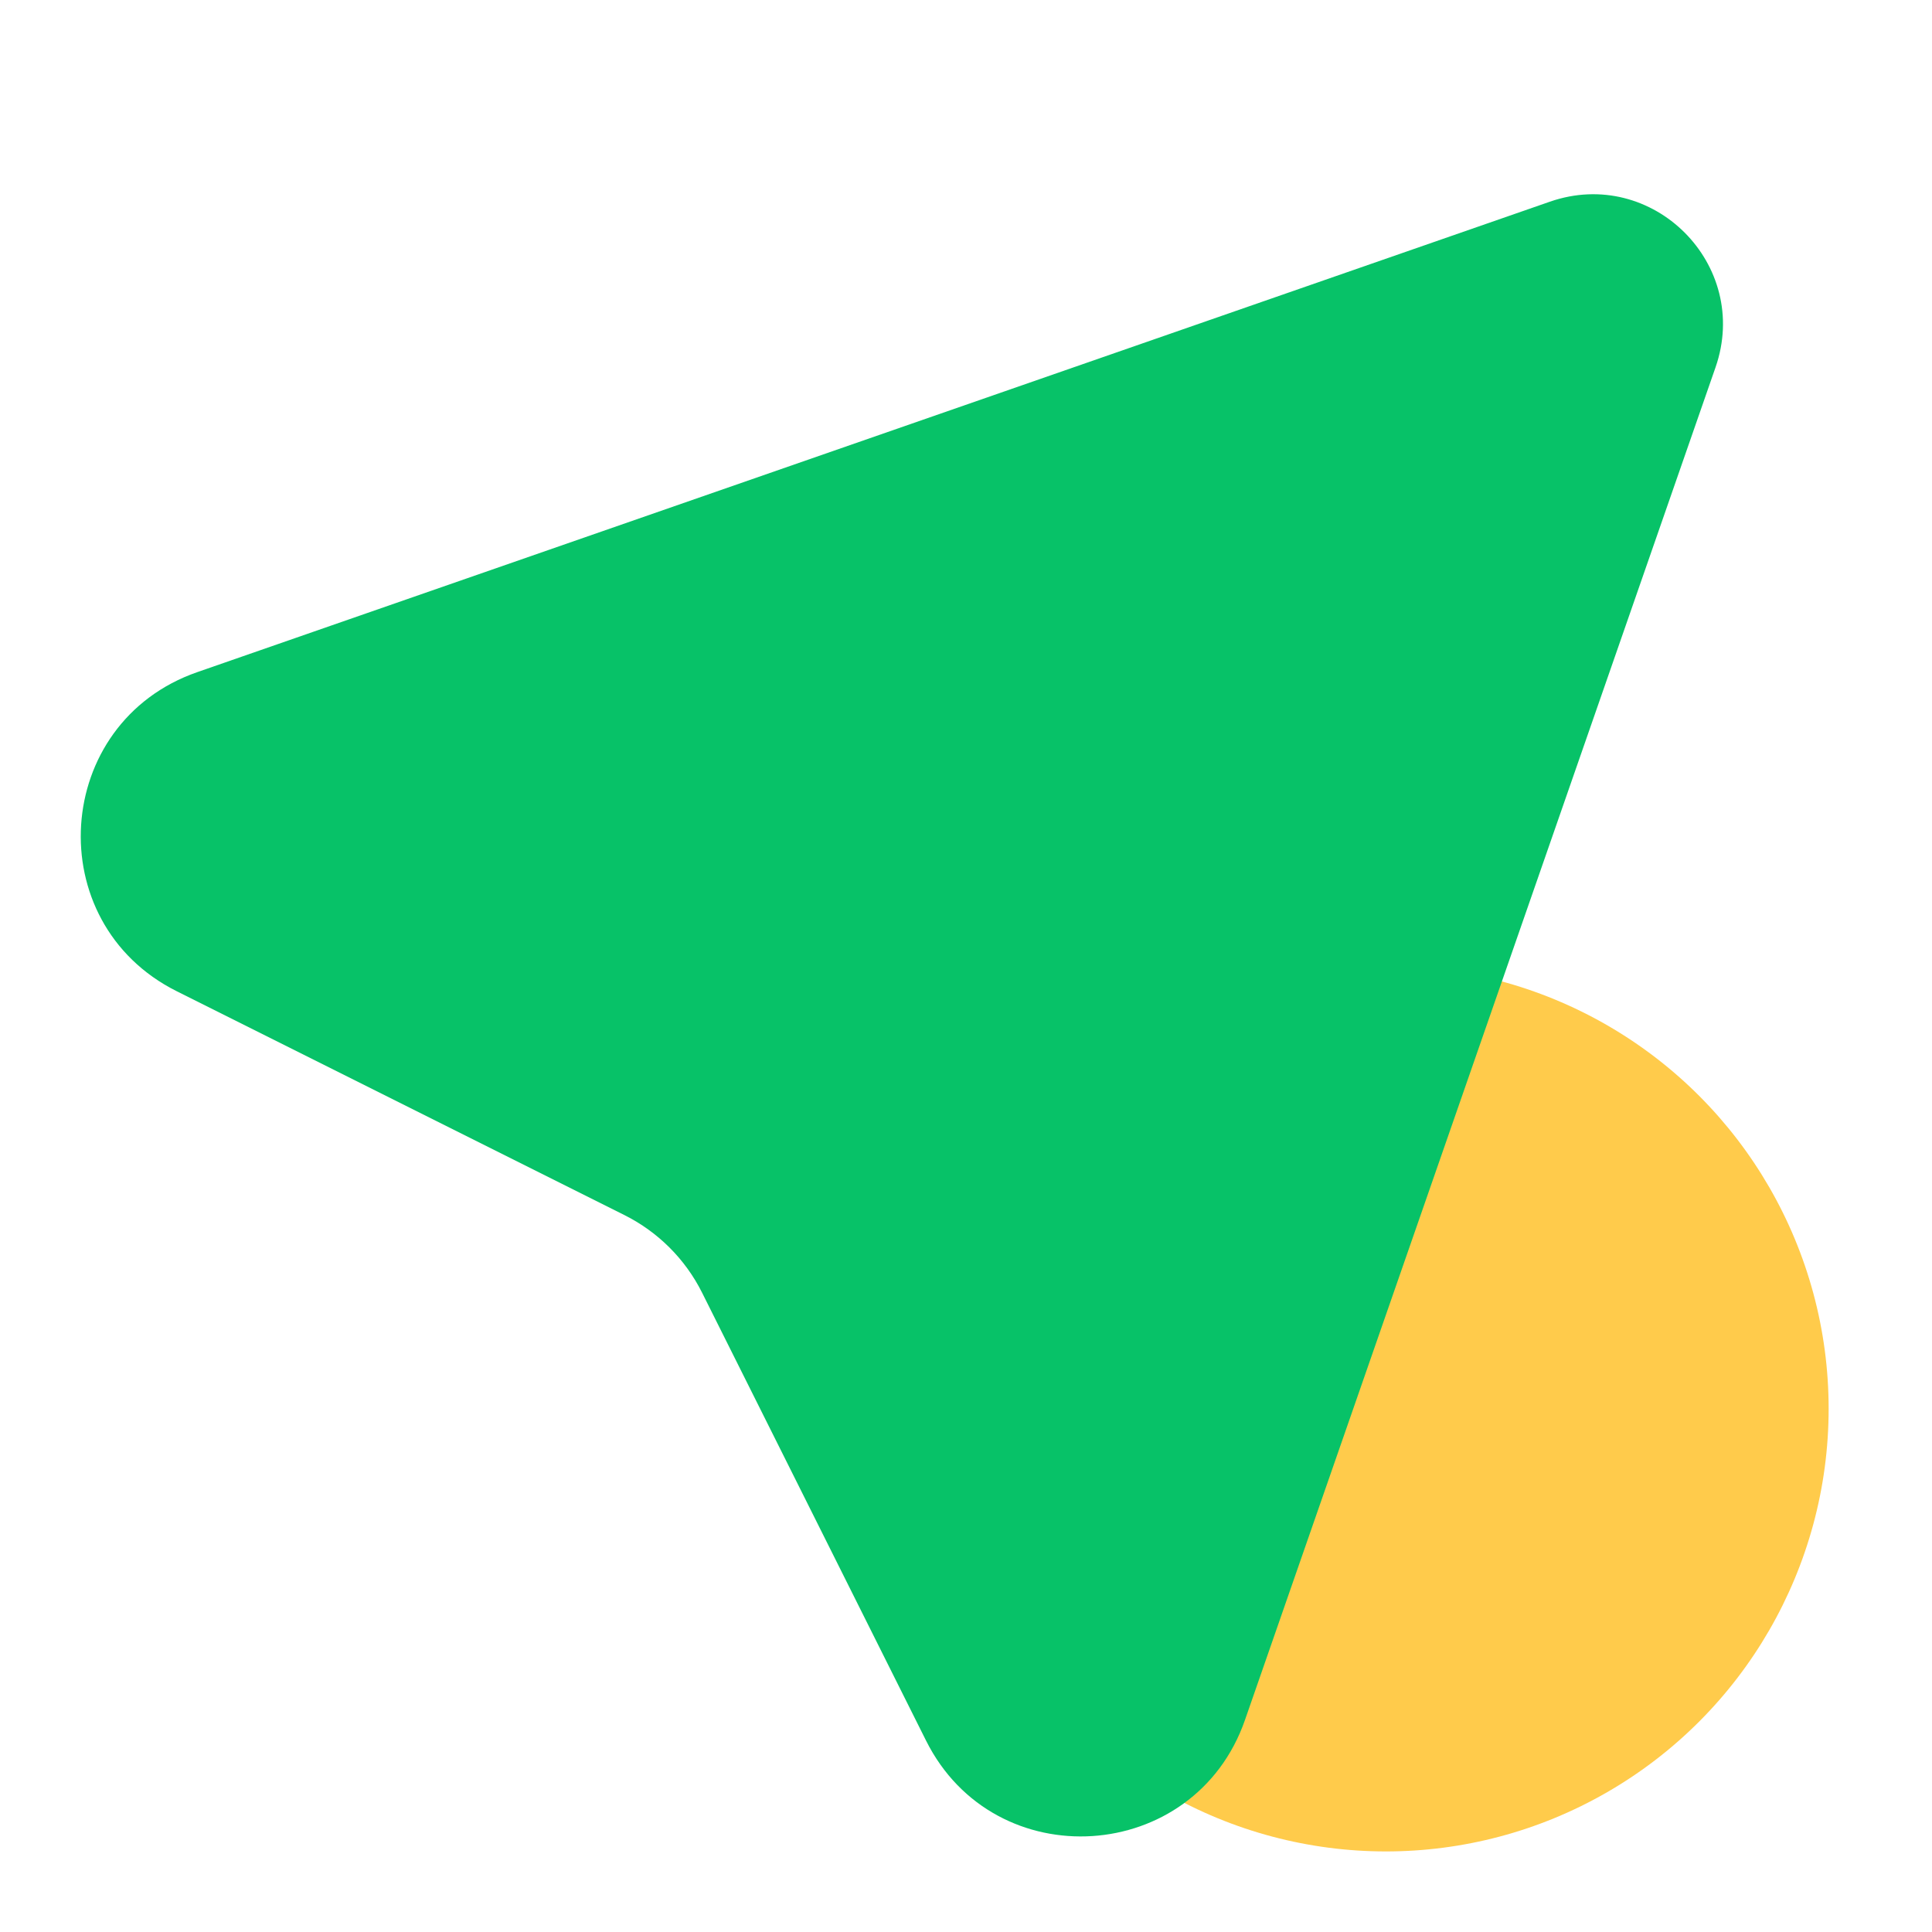 <svg width="20" height="20" viewBox="0 0 20 20" fill="none" xmlns="http://www.w3.org/2000/svg">
<rect opacity="0.01" width="20" height="20" fill="#D8D8D8"/>
<circle cx="4.583" cy="4.583" r="4.583" transform="matrix(-1 0 0 1 18.93 10)" fill="#FFCB4B"/>
<path d="M16.044 2.088L2.042 6.958C0.541 7.48 0.408 9.55 1.829 10.261L6.465 12.579C6.812 12.753 7.094 13.034 7.268 13.382L9.586 18.018C10.296 19.439 12.366 19.305 12.888 17.805L17.759 3.803C18.129 2.739 17.108 1.718 16.044 2.088Z" fill="#07C268"/>
</svg>
